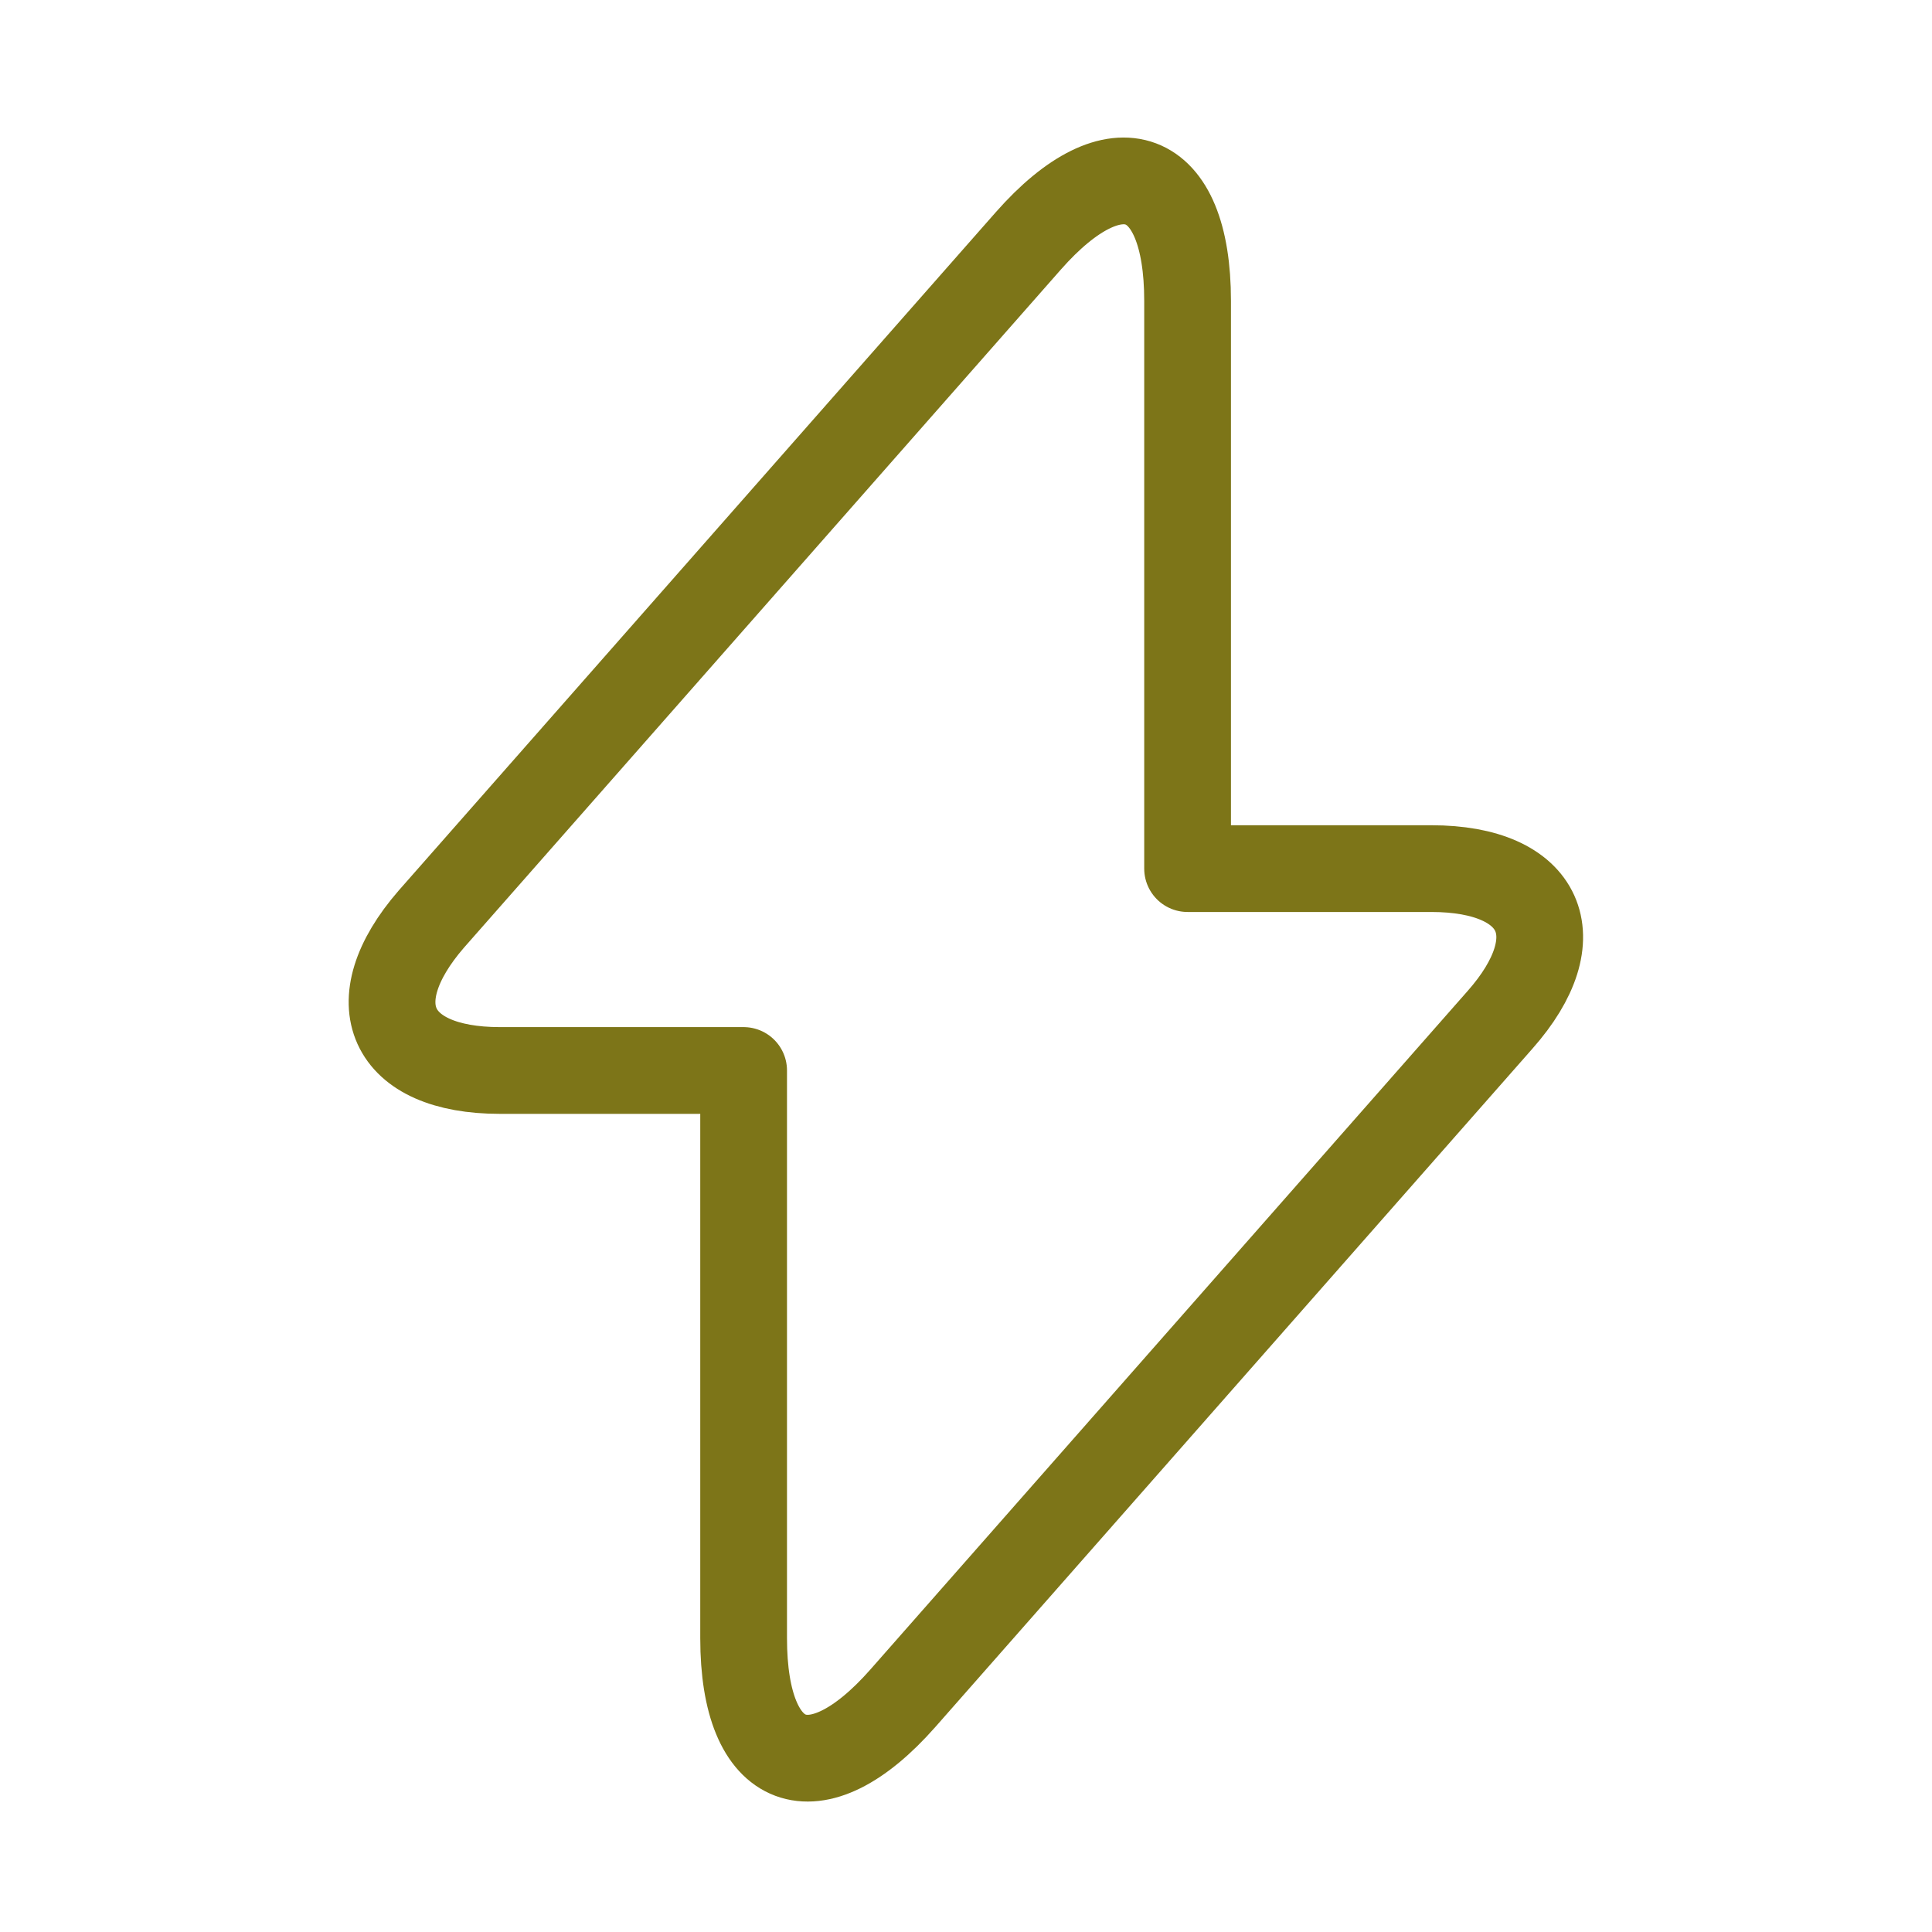 <svg width="49" height="49" viewBox="0 0 49 49" fill="none" xmlns="http://www.w3.org/2000/svg">
<path d="M12.68 27.15H18.86V41.55C18.86 44.91 20.68 45.59 22.9 43.07L38.04 25.87C39.9 23.77 39.12 22.03 36.3 22.03H30.12V7.63C30.12 4.27 28.3 3.59 26.08 6.11L10.94 23.31C9.1 25.43 9.88 27.15 12.68 27.15Z" stroke="#7D7518" stroke-width="2.2" stroke-miterlimit="10" stroke-linecap="round" stroke-linejoin="round"/>
</svg>
